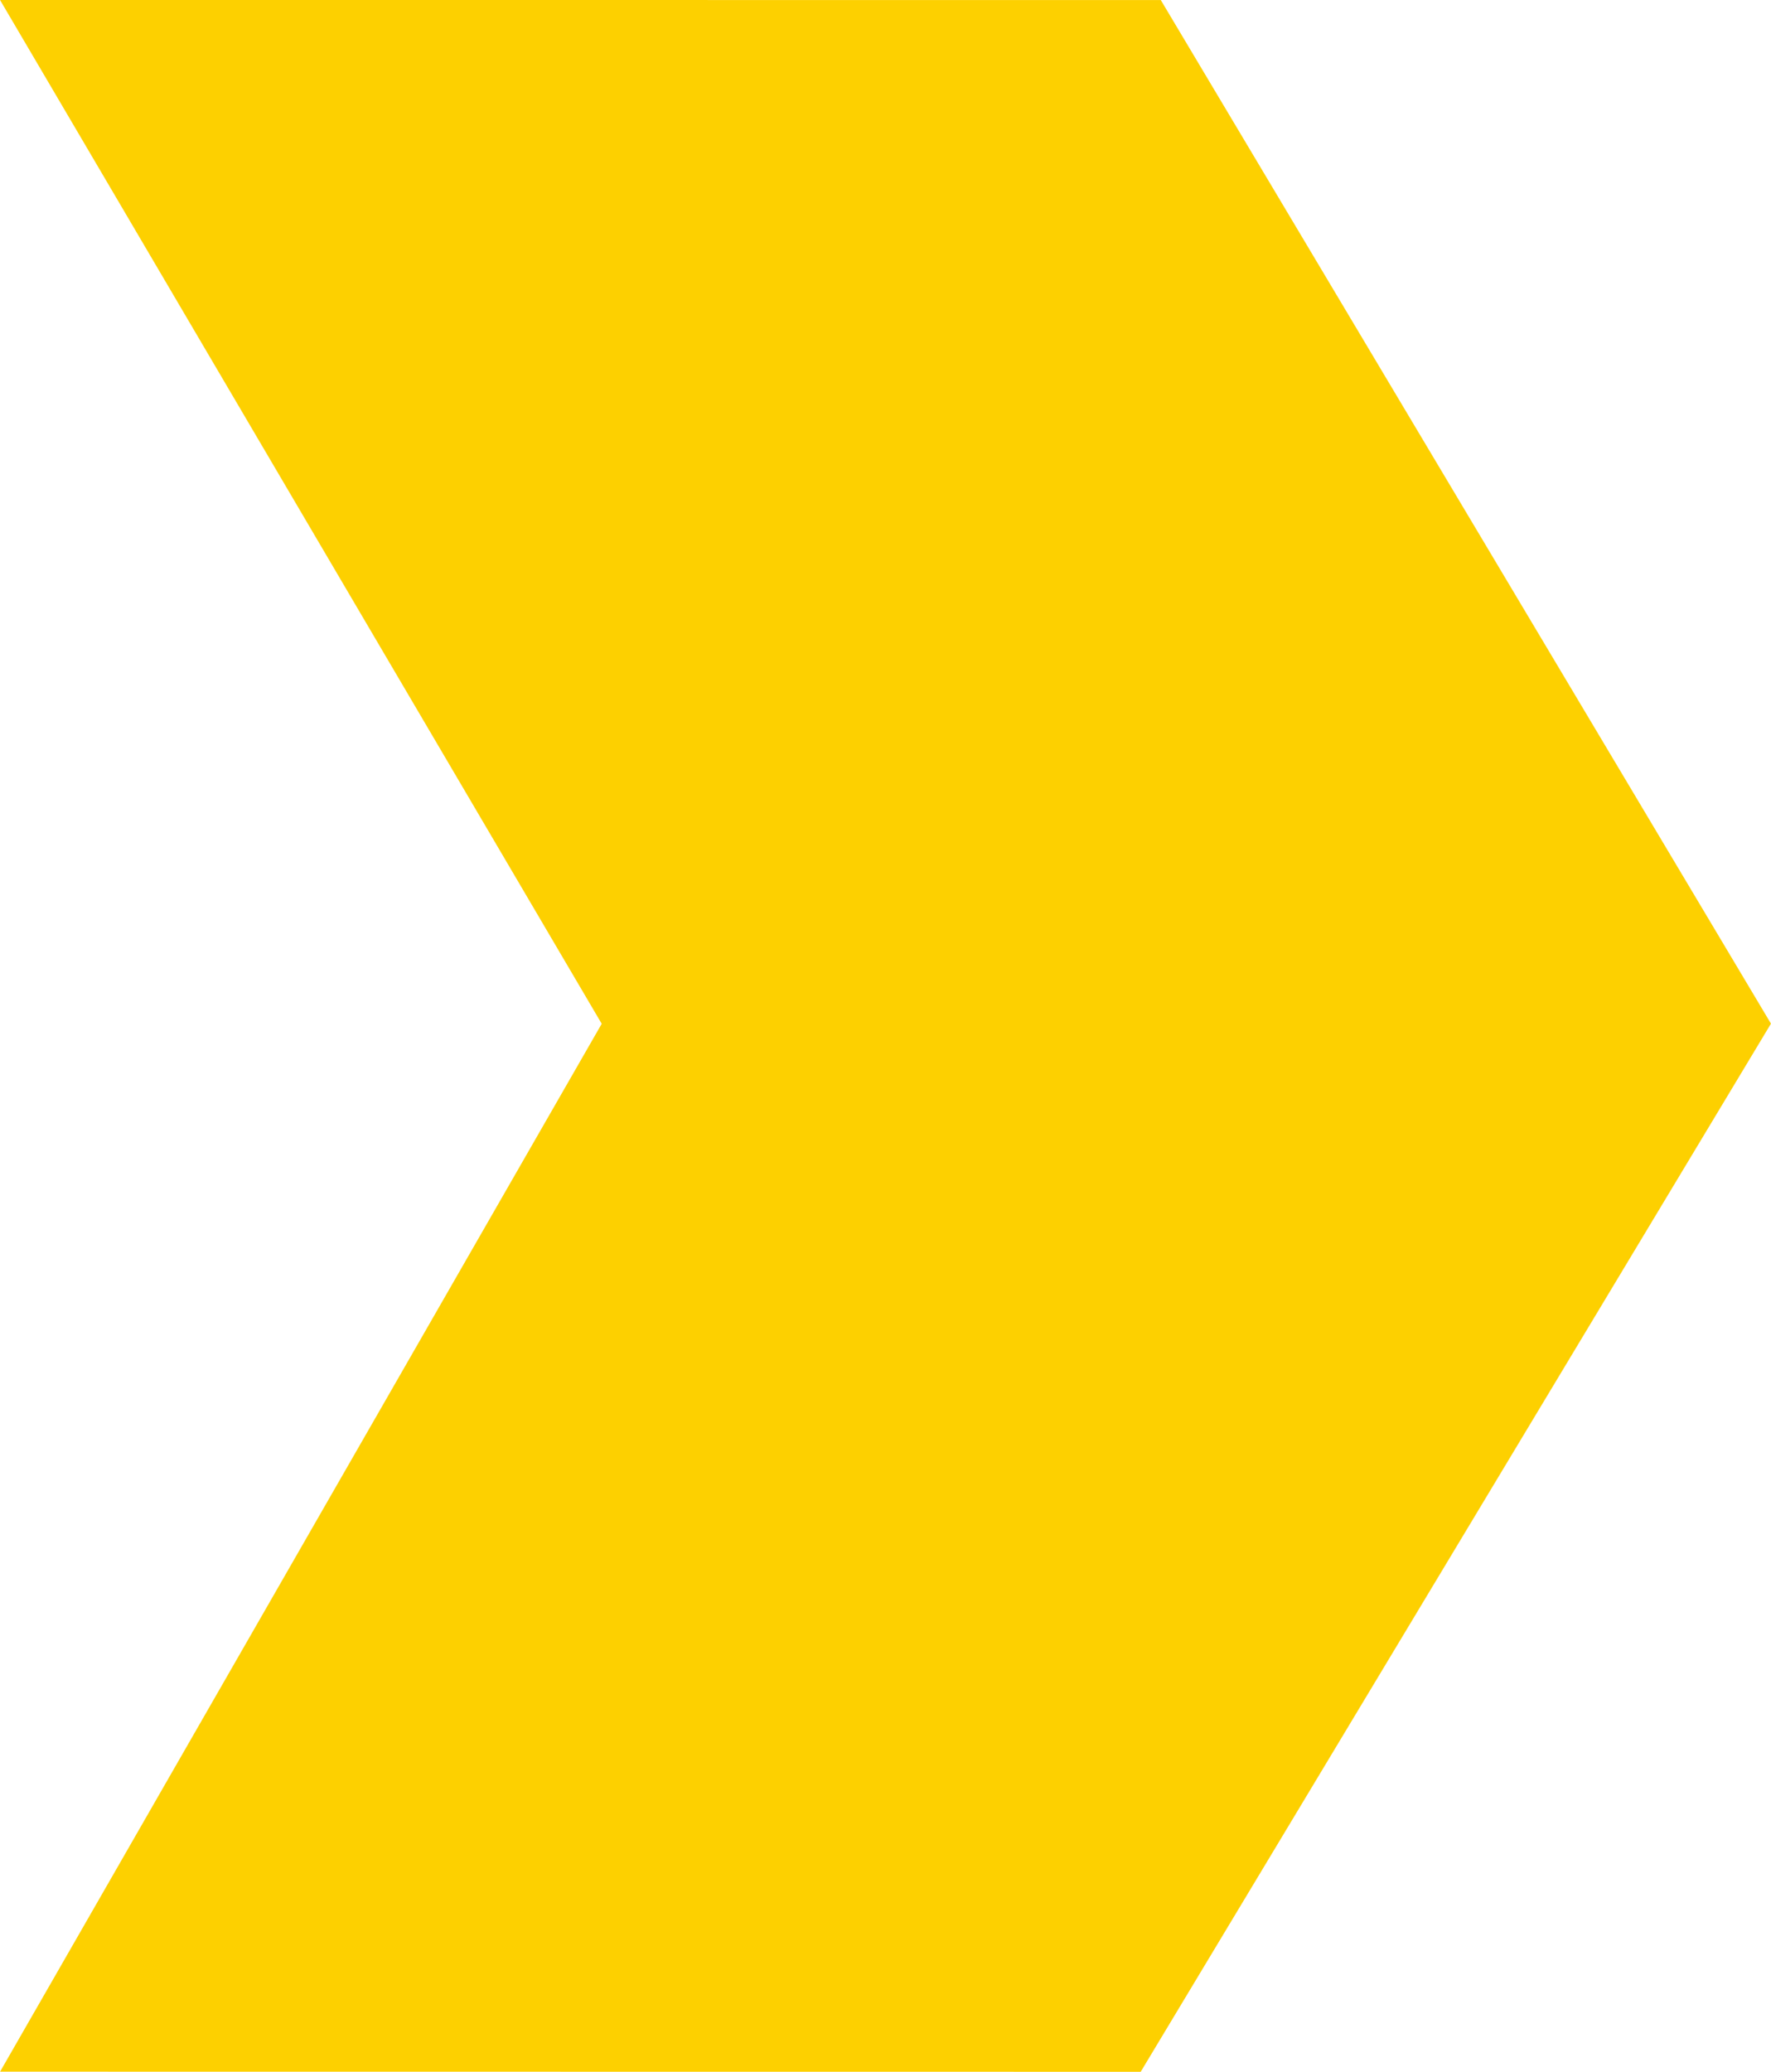 <svg version="1.1" id="box_arrow" xmlns="http://www.w3.org/2000/svg" xmlns:xlink="http://www.w3.org/1999/xlink" x="0px" y="0px" viewBox="0 0 447.88 523.76" style="enable-background:new 0 0 447.88 523.76;" xml:space="preserve">
	<path id="arrow_1" d="M293.56,0.01L447.87,258.8L288.48,523.79L0.02,523.76l152.15-264.93L0.01,0L293.56,0.01z" fill="#FDD000" />
</svg>
